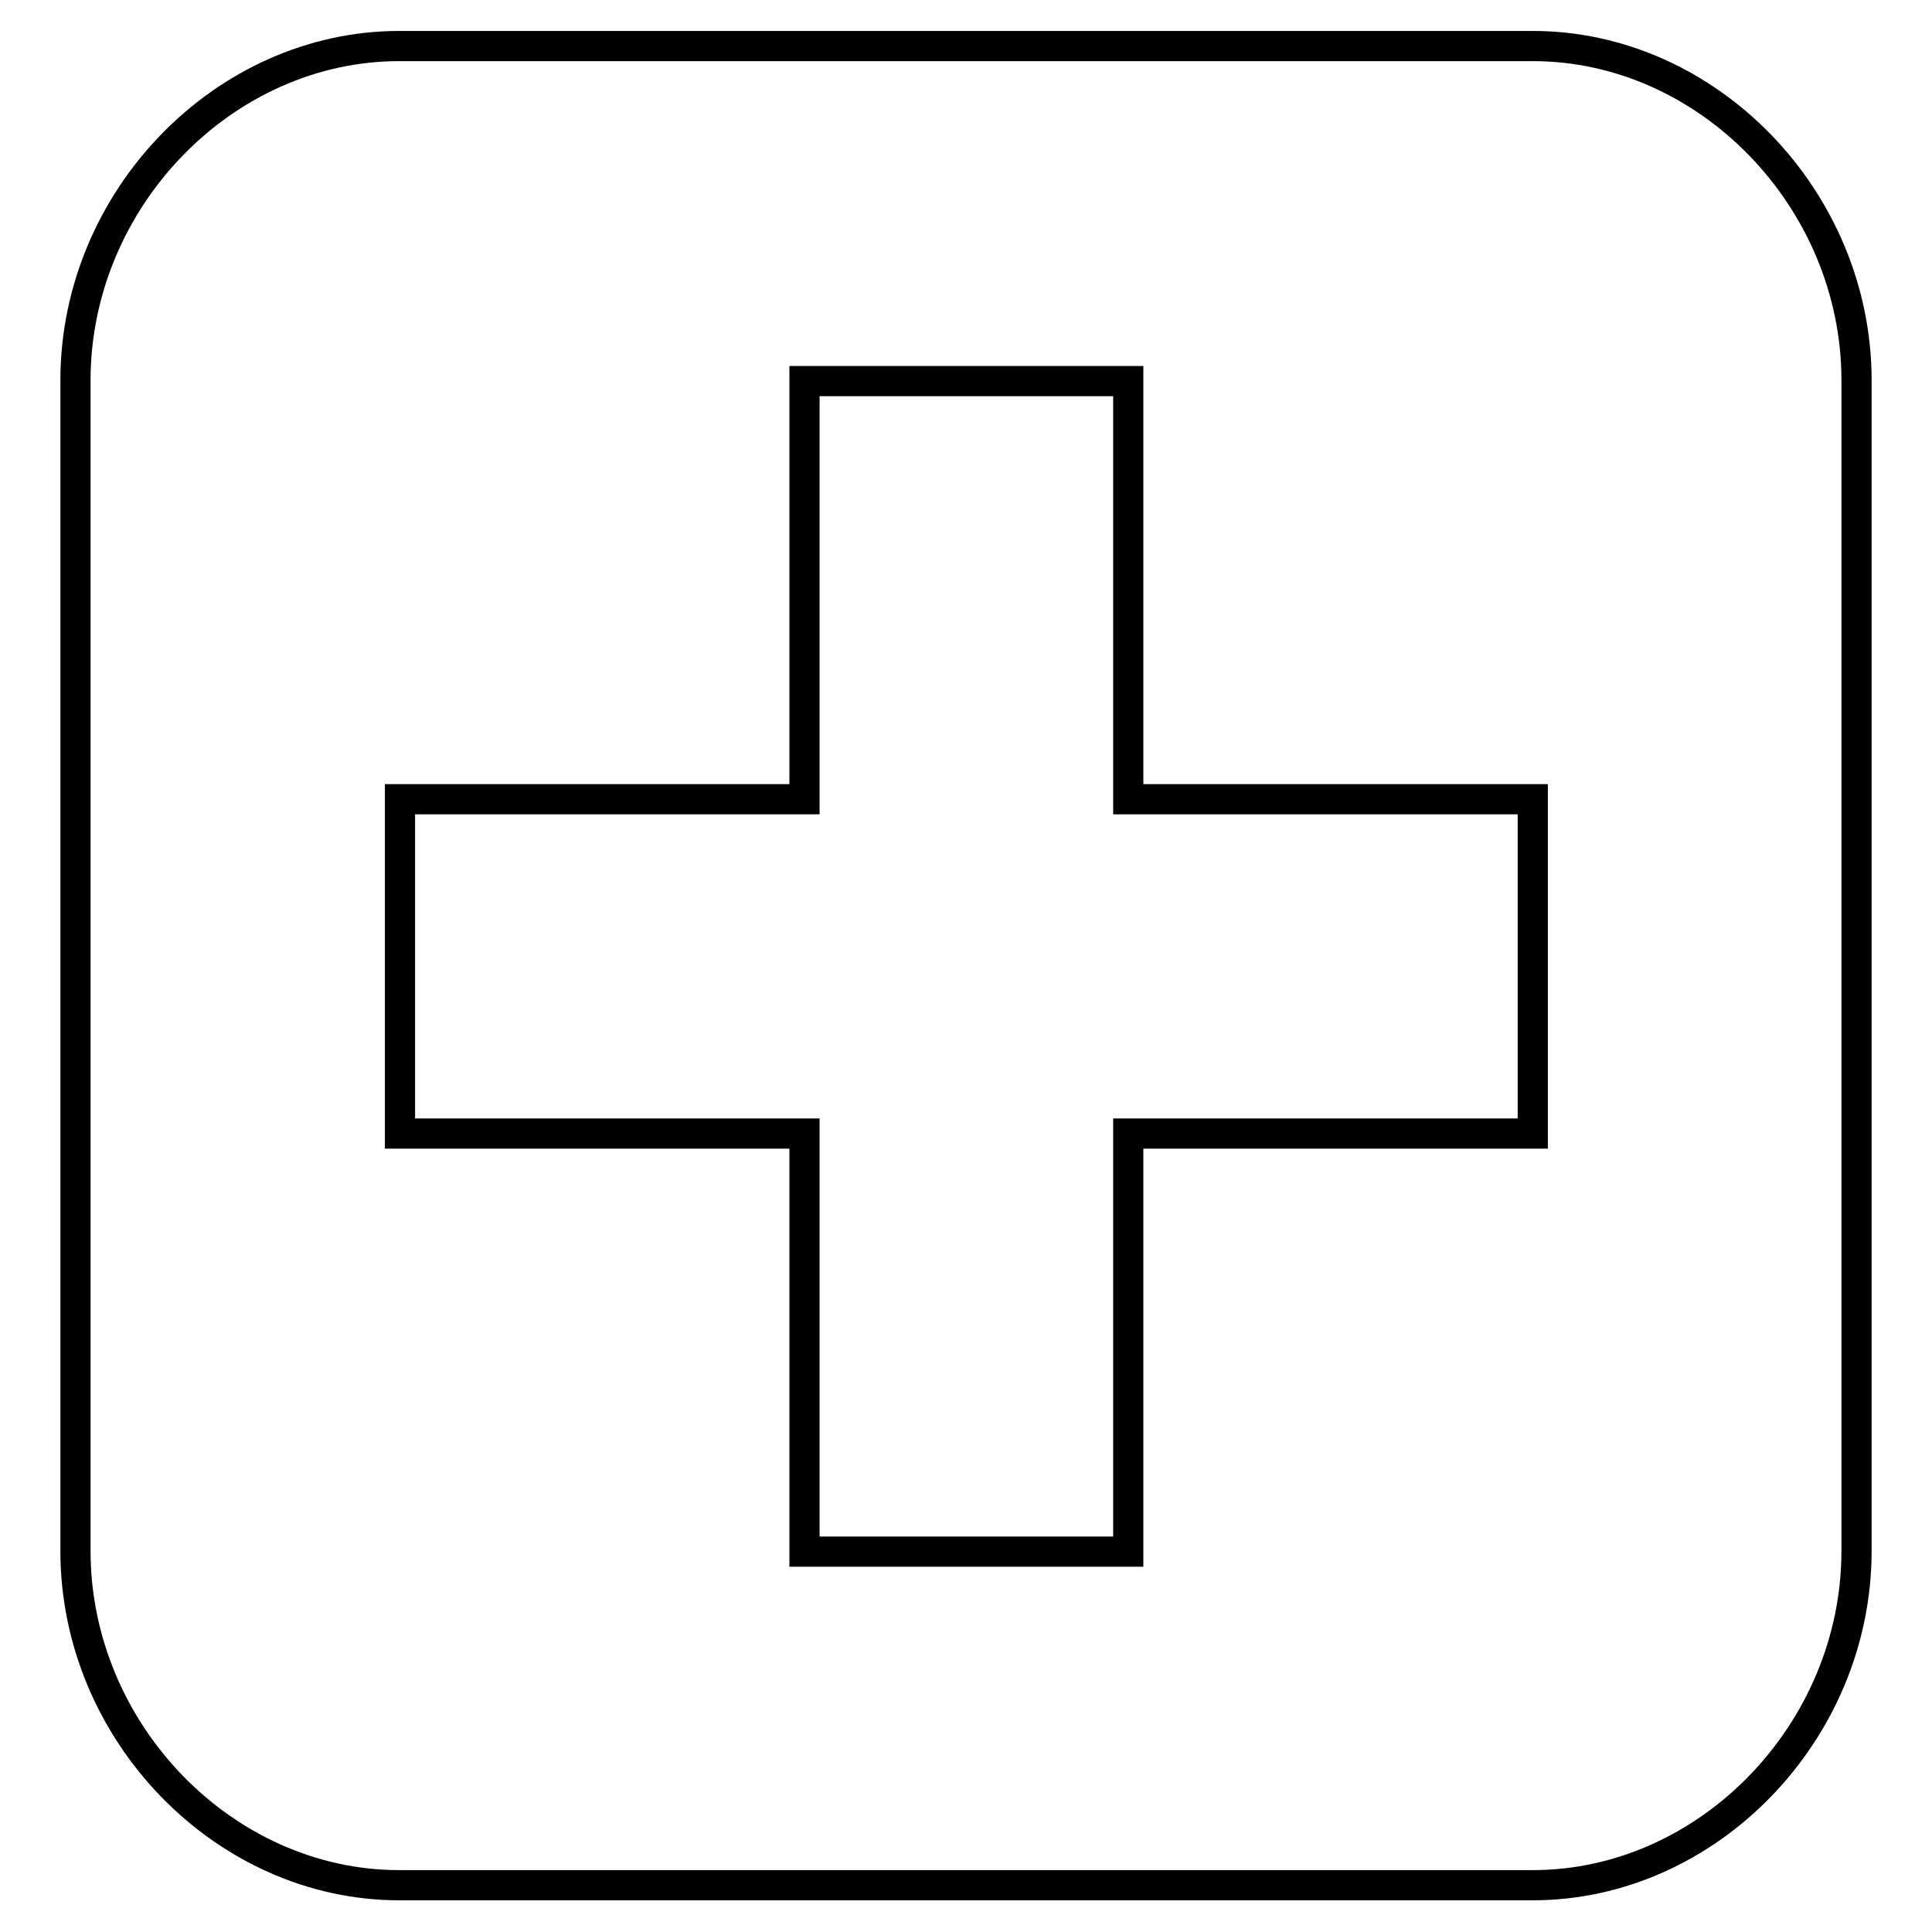 <?xml version="1.0" encoding="utf-8"?>
<!-- Svg Vector Icons : http://www.onlinewebfonts.com/icon -->
<!DOCTYPE svg PUBLIC "-//W3C//DTD SVG 1.1//EN" "http://www.w3.org/Graphics/SVG/1.1/DTD/svg11.dtd">
<svg version="1.1" xmlns="http://www.w3.org/2000/svg" xmlns:xlink="http://www.w3.org/1999/xlink" x="0px" y="0px" viewBox="0 0 256 256" enable-background="new 0 0 256 256" xml:space="preserve">
<g> <path stroke-width="4" fill-opacity="0" stroke="#000000"  d="M203.1,6.1c-150.2,0-150.2,0-150.2,0C29.7,6.1,10,26.4,10,50.4c0,155.1,0,155.1,0,155.1 c0,24,19.7,44.3,42.9,44.3c150.2,0,150.2,0,150.2,0c23.2,0,42.9-20.3,42.9-44.3c0-155.1,0-155.1,0-155.1 C246,26.4,226.3,6.1,203.1,6.1 M203.1,150.2c-53.6,0-53.6,0-53.6,0c0,55.4,0,55.4,0,55.4c-42.9,0-42.9,0-42.9,0 c0-55.4,0-55.4,0-55.4c-53.6,0-53.6,0-53.6,0c0-44.3,0-44.3,0-44.3c53.6,0,53.6,0,53.6,0c0-55.4,0-55.4,0-55.4 c42.9,0,42.9,0,42.9,0c0,55.4,0,55.4,0,55.4c53.6,0,53.6,0,53.6,0V150.2L203.1,150.2L203.1,150.2z"/></g>
</svg>